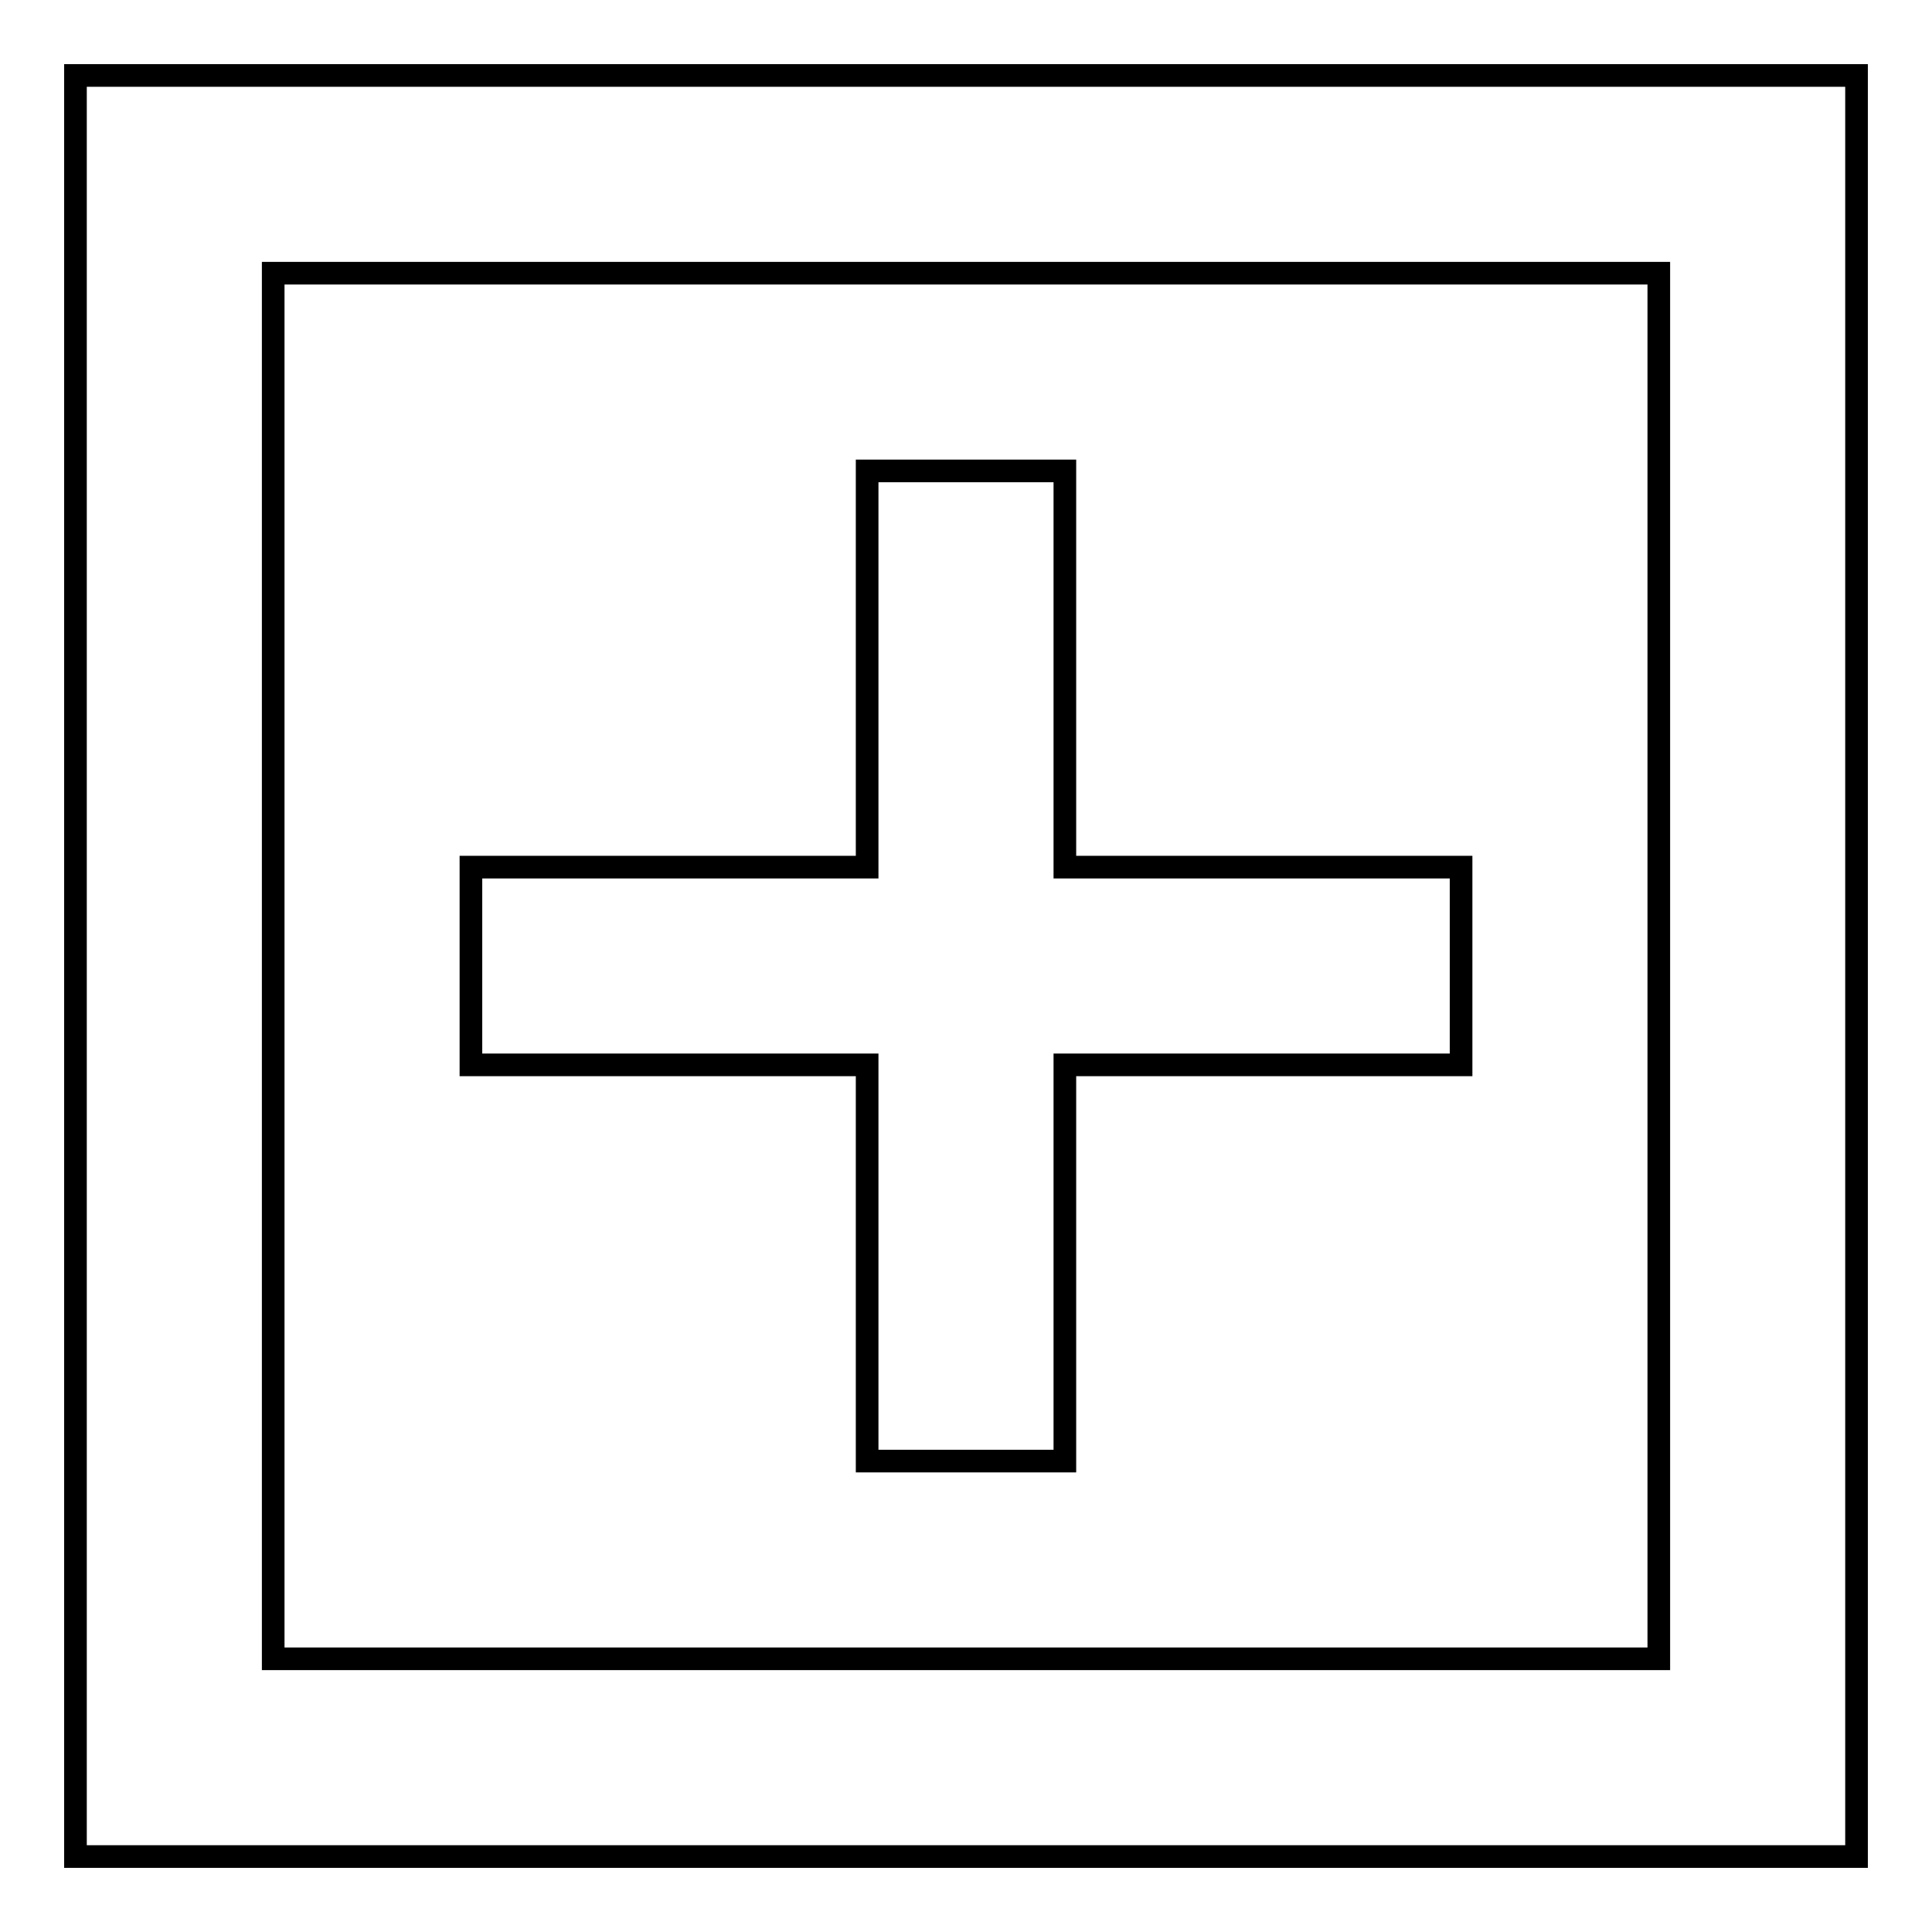 <?xml version="1.0" encoding="utf-8"?>
<!-- Svg Vector Icons : http://www.onlinewebfonts.com/icon -->
<!DOCTYPE svg PUBLIC "-//W3C//DTD SVG 1.1//EN" "http://www.w3.org/Graphics/SVG/1.1/DTD/svg11.dtd">
<svg version="1.1" xmlns="http://www.w3.org/2000/svg" xmlns:xlink="http://www.w3.org/1999/xlink" x="0px" y="0px" viewBox="0 0 256 256" enable-background="new 0 0 256 256" xml:space="preserve">
<g><g><path stroke-width="3" fill-opacity="0" stroke="#000000"  d="M10,10v236h236V10H10L10,10z M219.8,219.8H36.2V36.2h183.6V219.8z"/><path stroke-width="3" fill-opacity="0" stroke="#000000"  d="M114.9,193.6h26.2v-52.5h52.5v-26.2h-52.5V62.4h-26.2v52.5H62.4v26.2h52.5V193.6z"/></g></g>
</svg>
